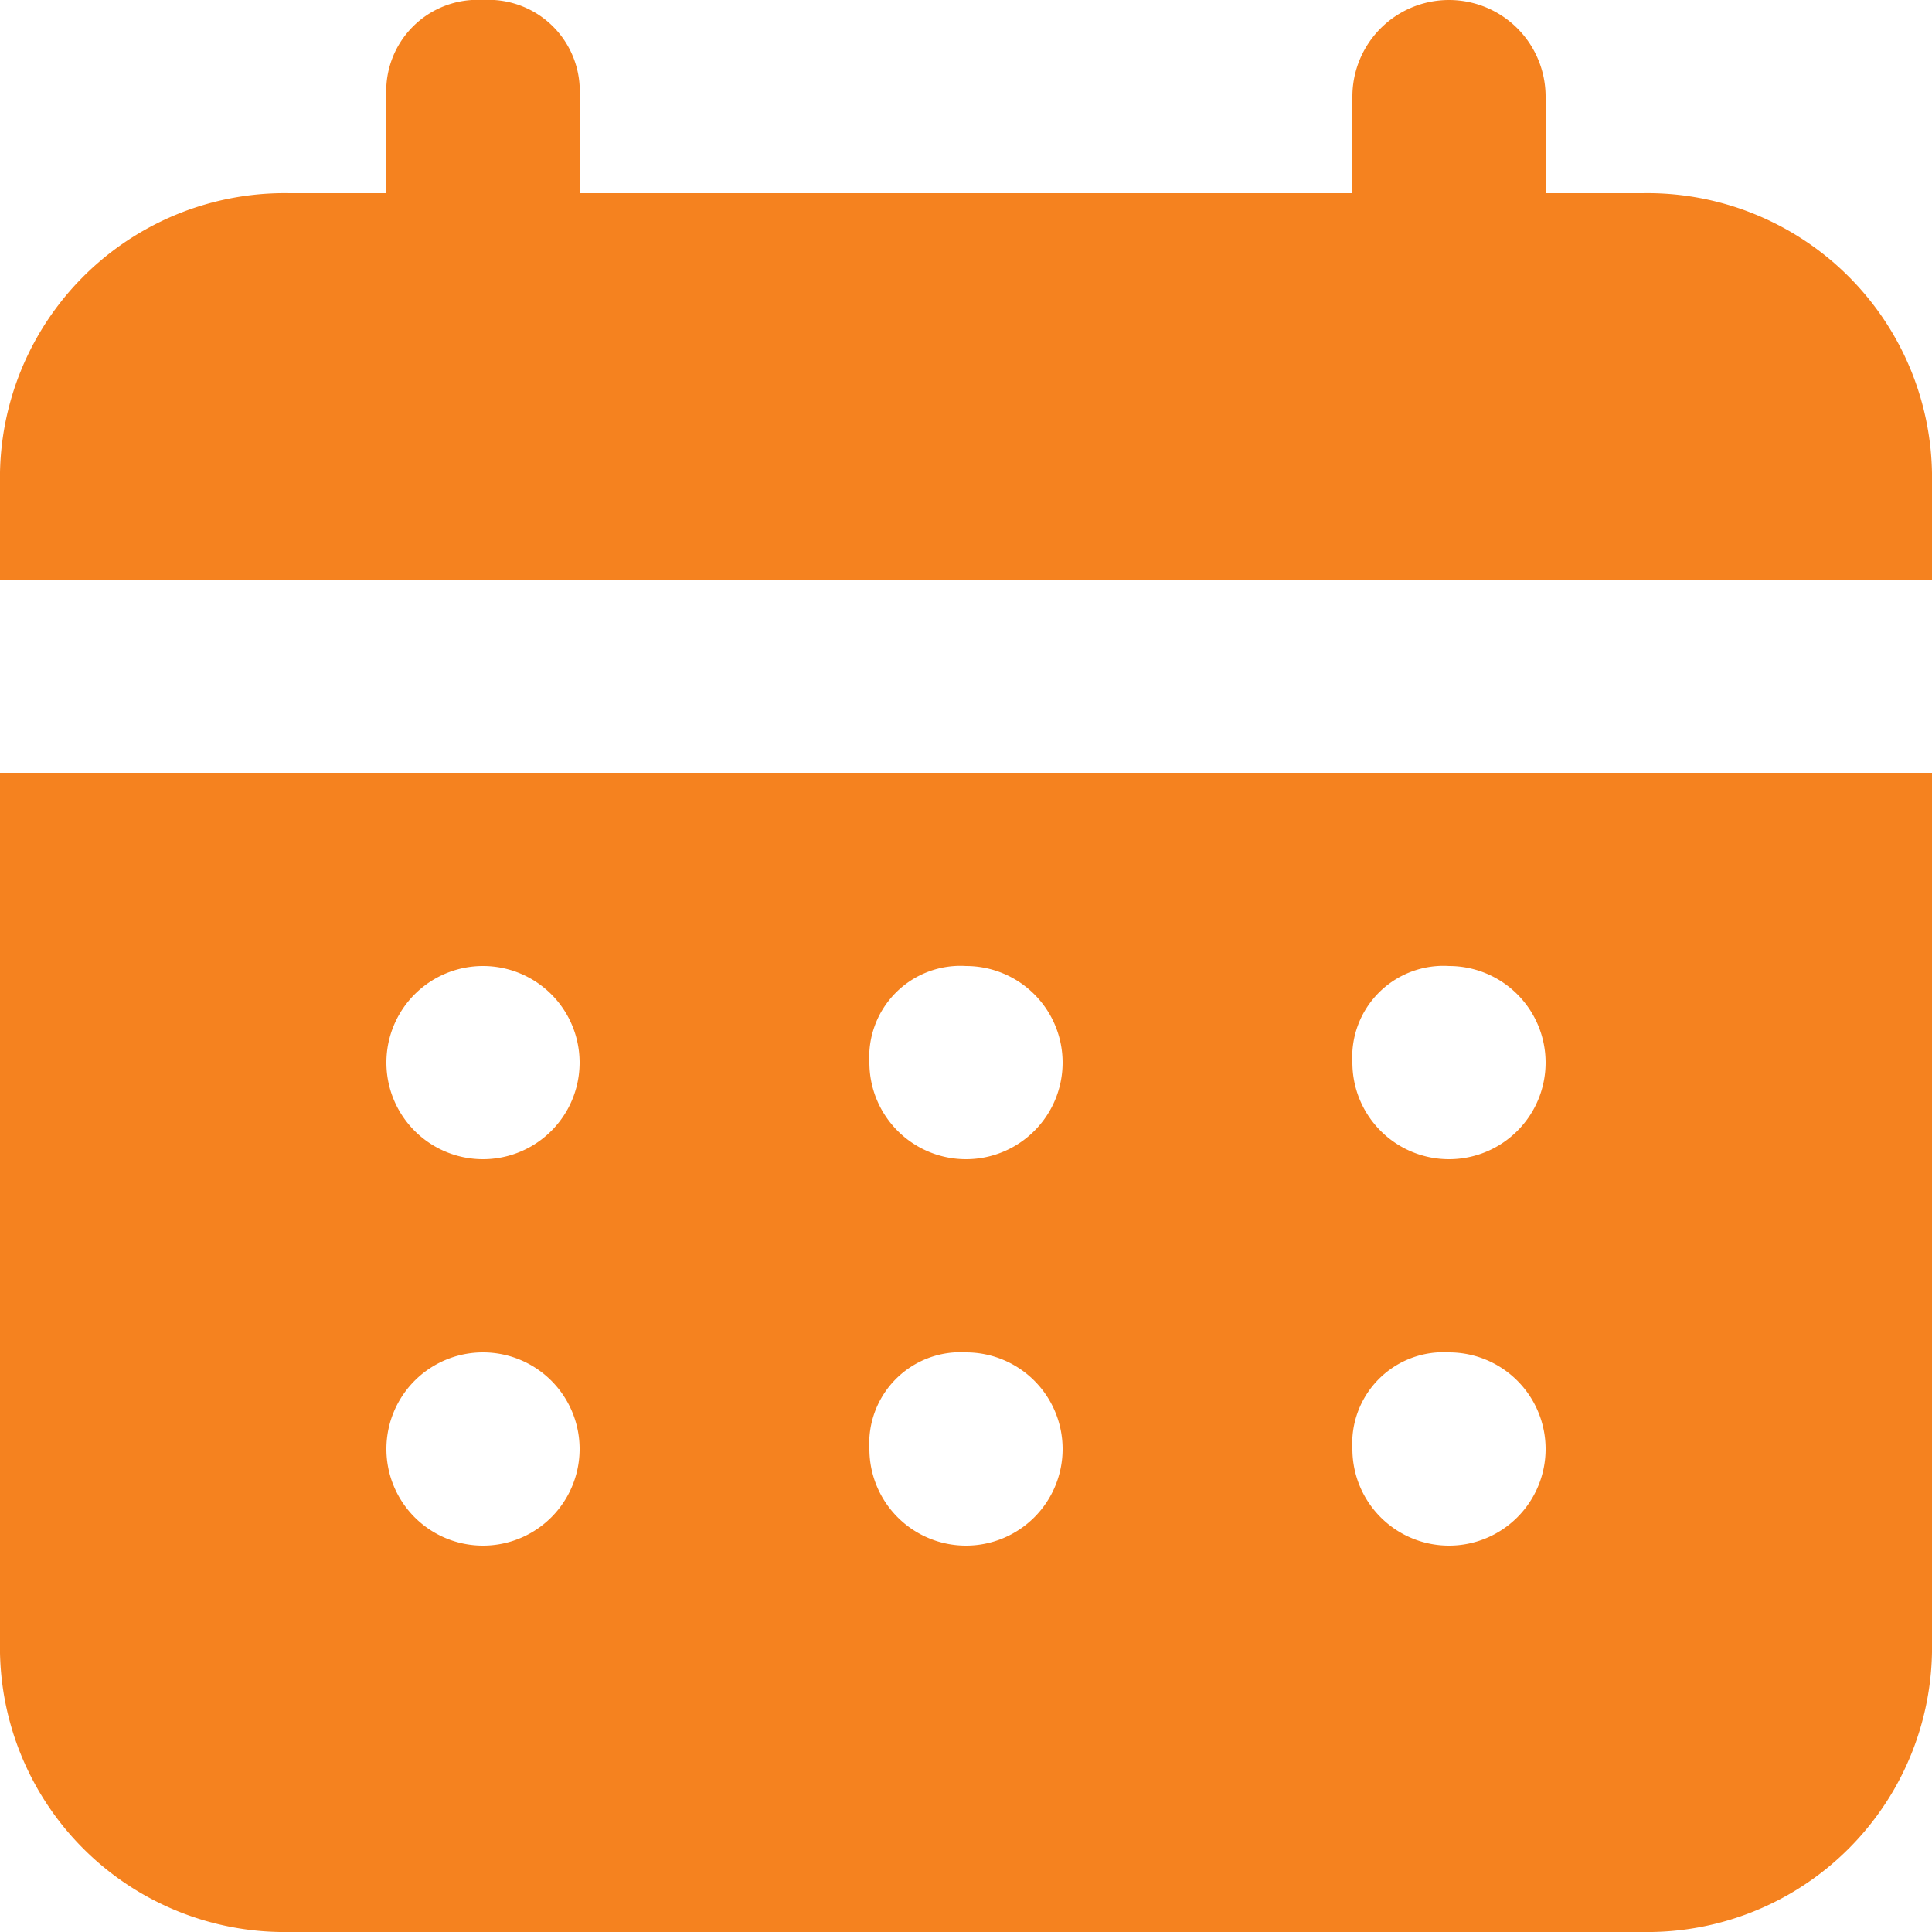 <svg xmlns="http://www.w3.org/2000/svg" width="14" height="14" viewBox="0 0 14 14">
  <path id="Path_1050" data-name="Path 1050" d="M13.9,3.4h-.7V2.7a.7.7,0,0,0-1.4,0v.7H6.2V2.7A.661.661,0,0,0,5.5,2a.661.661,0,0,0-.7.7v.7H4.1A2.063,2.063,0,0,0,2,5.5v.7H16V5.5A2.063,2.063,0,0,0,13.9,3.4ZM2,13.9A2.063,2.063,0,0,0,4.1,16h9.8A2.063,2.063,0,0,0,16,13.9V7.6H2ZM12.5,9a.7.7,0,1,1-.7.7A.661.661,0,0,1,12.5,9Zm0,2.8a.7.7,0,1,1-.7.7A.661.661,0,0,1,12.5,11.8ZM9,9a.7.7,0,1,1-.7.7A.661.661,0,0,1,9,9Zm0,2.8a.7.7,0,1,1-.7.7A.661.661,0,0,1,9,11.8ZM5.5,9a.7.7,0,1,1,0,1.4A.7.7,0,1,1,5.5,9Zm0,2.8a.7.7,0,1,1,0,1.4.7.7,0,0,1,0-1.4Z" transform="translate(-2 -2)" fill="#f5821f"/>
</svg>
